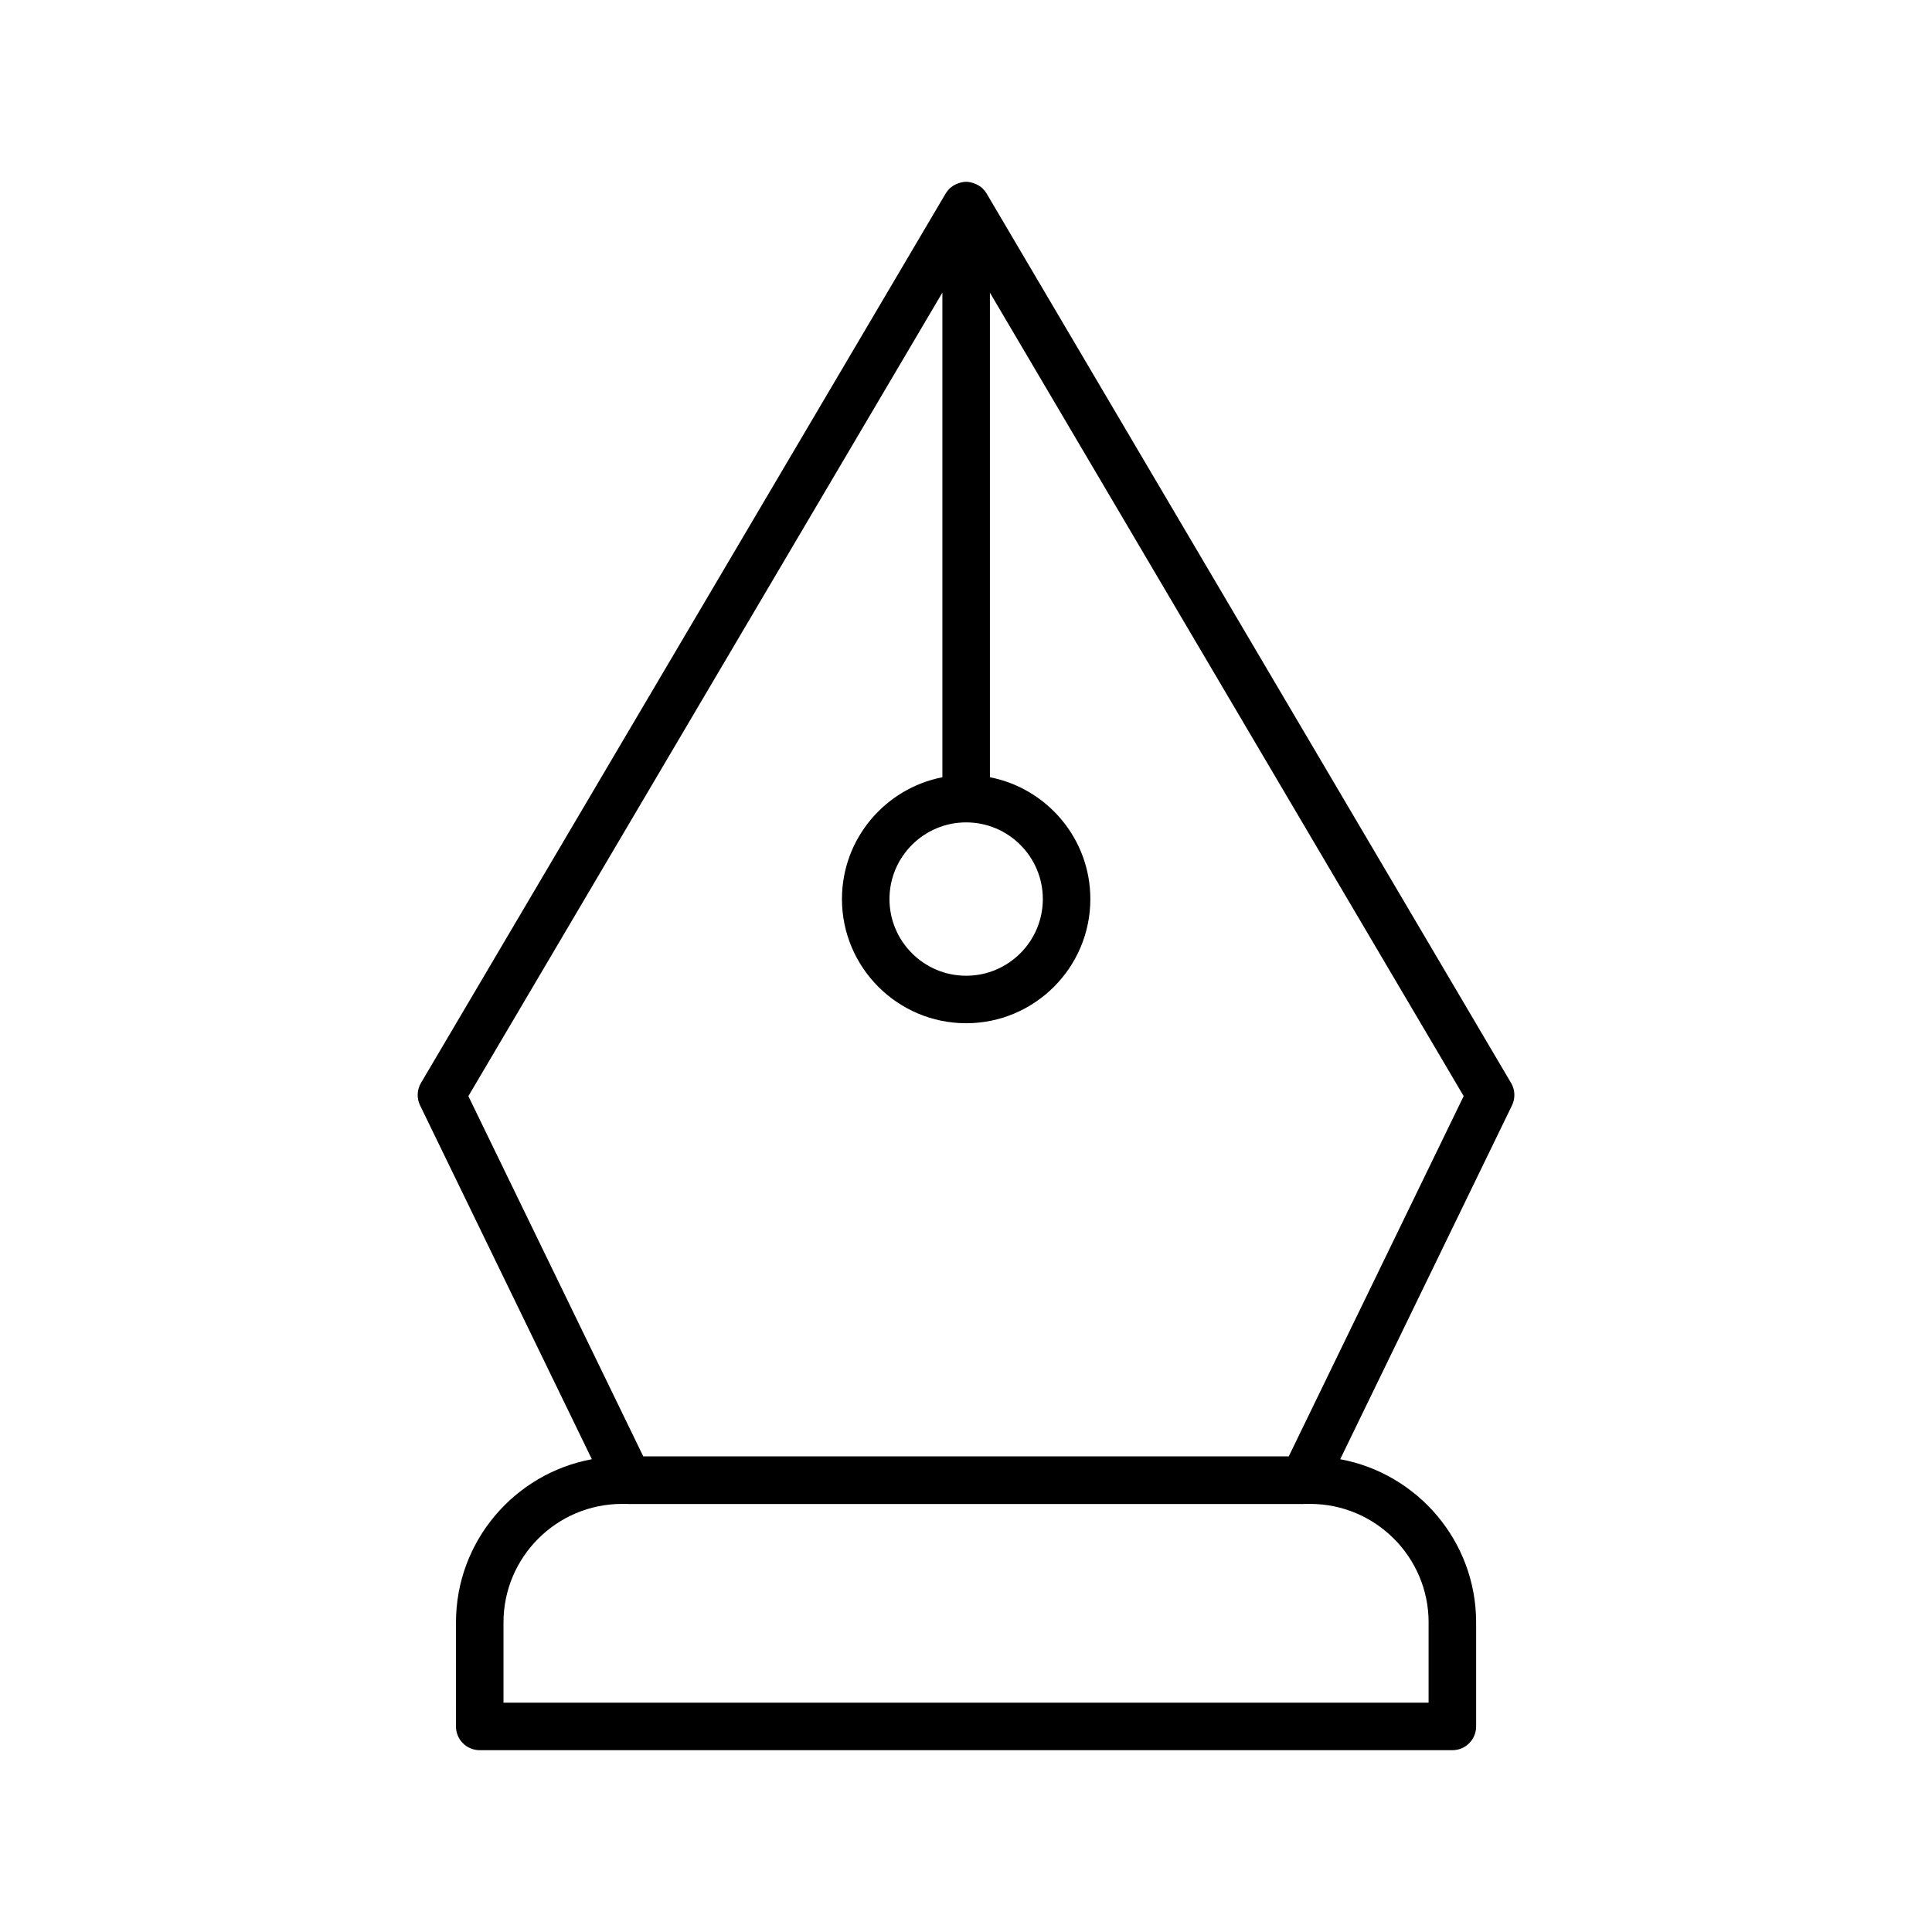 <?xml version="1.0" encoding="UTF-8"?>
<!-- Uploaded to: ICON Repo, www.iconrepo.com, Generator: ICON Repo Mixer Tools -->
<svg fill="#000000" width="800px" height="800px" version="1.1" viewBox="144 144 512 512" xmlns="http://www.w3.org/2000/svg">
 <path d="m544.45 431-138.99-235.72c-0.238-0.406-0.539-0.758-0.855-1.094-0.055-0.059-0.09-0.133-0.148-0.188-0.5-0.496-1.098-0.863-1.73-1.164-0.176-0.082-0.344-0.148-0.527-0.219-0.684-0.254-1.398-0.43-2.148-0.434 0 0-0.004-0.004-0.008-0.004h-0.004-0.004c-0.762 0-1.48 0.184-2.172 0.438-0.168 0.062-0.328 0.125-0.492 0.203-0.648 0.305-1.258 0.684-1.77 1.191-0.02 0.02-0.031 0.047-0.051 0.066-0.352 0.359-0.676 0.754-0.938 1.199l-139.05 235.72c-1.07 1.812-1.164 4.055-0.238 5.945l45.527 93.77c-20.457 3.777-36.012 21.711-36.012 43.246l-0.004 27.566c0 3.481 2.816 6.297 6.297 6.297h257.76c3.481 0 6.297-2.816 6.297-6.297v-27.562c0-21.539-15.562-39.477-36.023-43.25l45.527-93.77c0.922-1.895 0.832-4.133-0.238-5.945zm-144.41-69.059c11.207 0 20.32 9.113 20.32 20.32 0 11.207-9.113 20.32-20.32 20.32-11.207 0-20.32-9.113-20.32-20.32 0-11.207 9.113-20.32 20.32-20.32zm122.55 212.02v21.27h-245.16v-21.266c0-17.324 14.09-31.414 31.414-31.414h1.488c0.074 0.004 0.141 0.031 0.215 0.031h178.92c0.074 0 0.145-0.027 0.215-0.031h1.504c17.32-0.004 31.41 14.086 31.41 31.41zm-37.055-44.008h-171.06l-46.352-95.465 125.62-212.95v128.44c-15.141 2.949-26.617 16.285-26.617 32.277 0 18.148 14.766 32.914 32.914 32.914 18.148 0 32.914-14.766 32.914-32.914 0-15.992-11.477-29.328-26.617-32.277v-128.42l125.55 212.92z"/>
</svg>